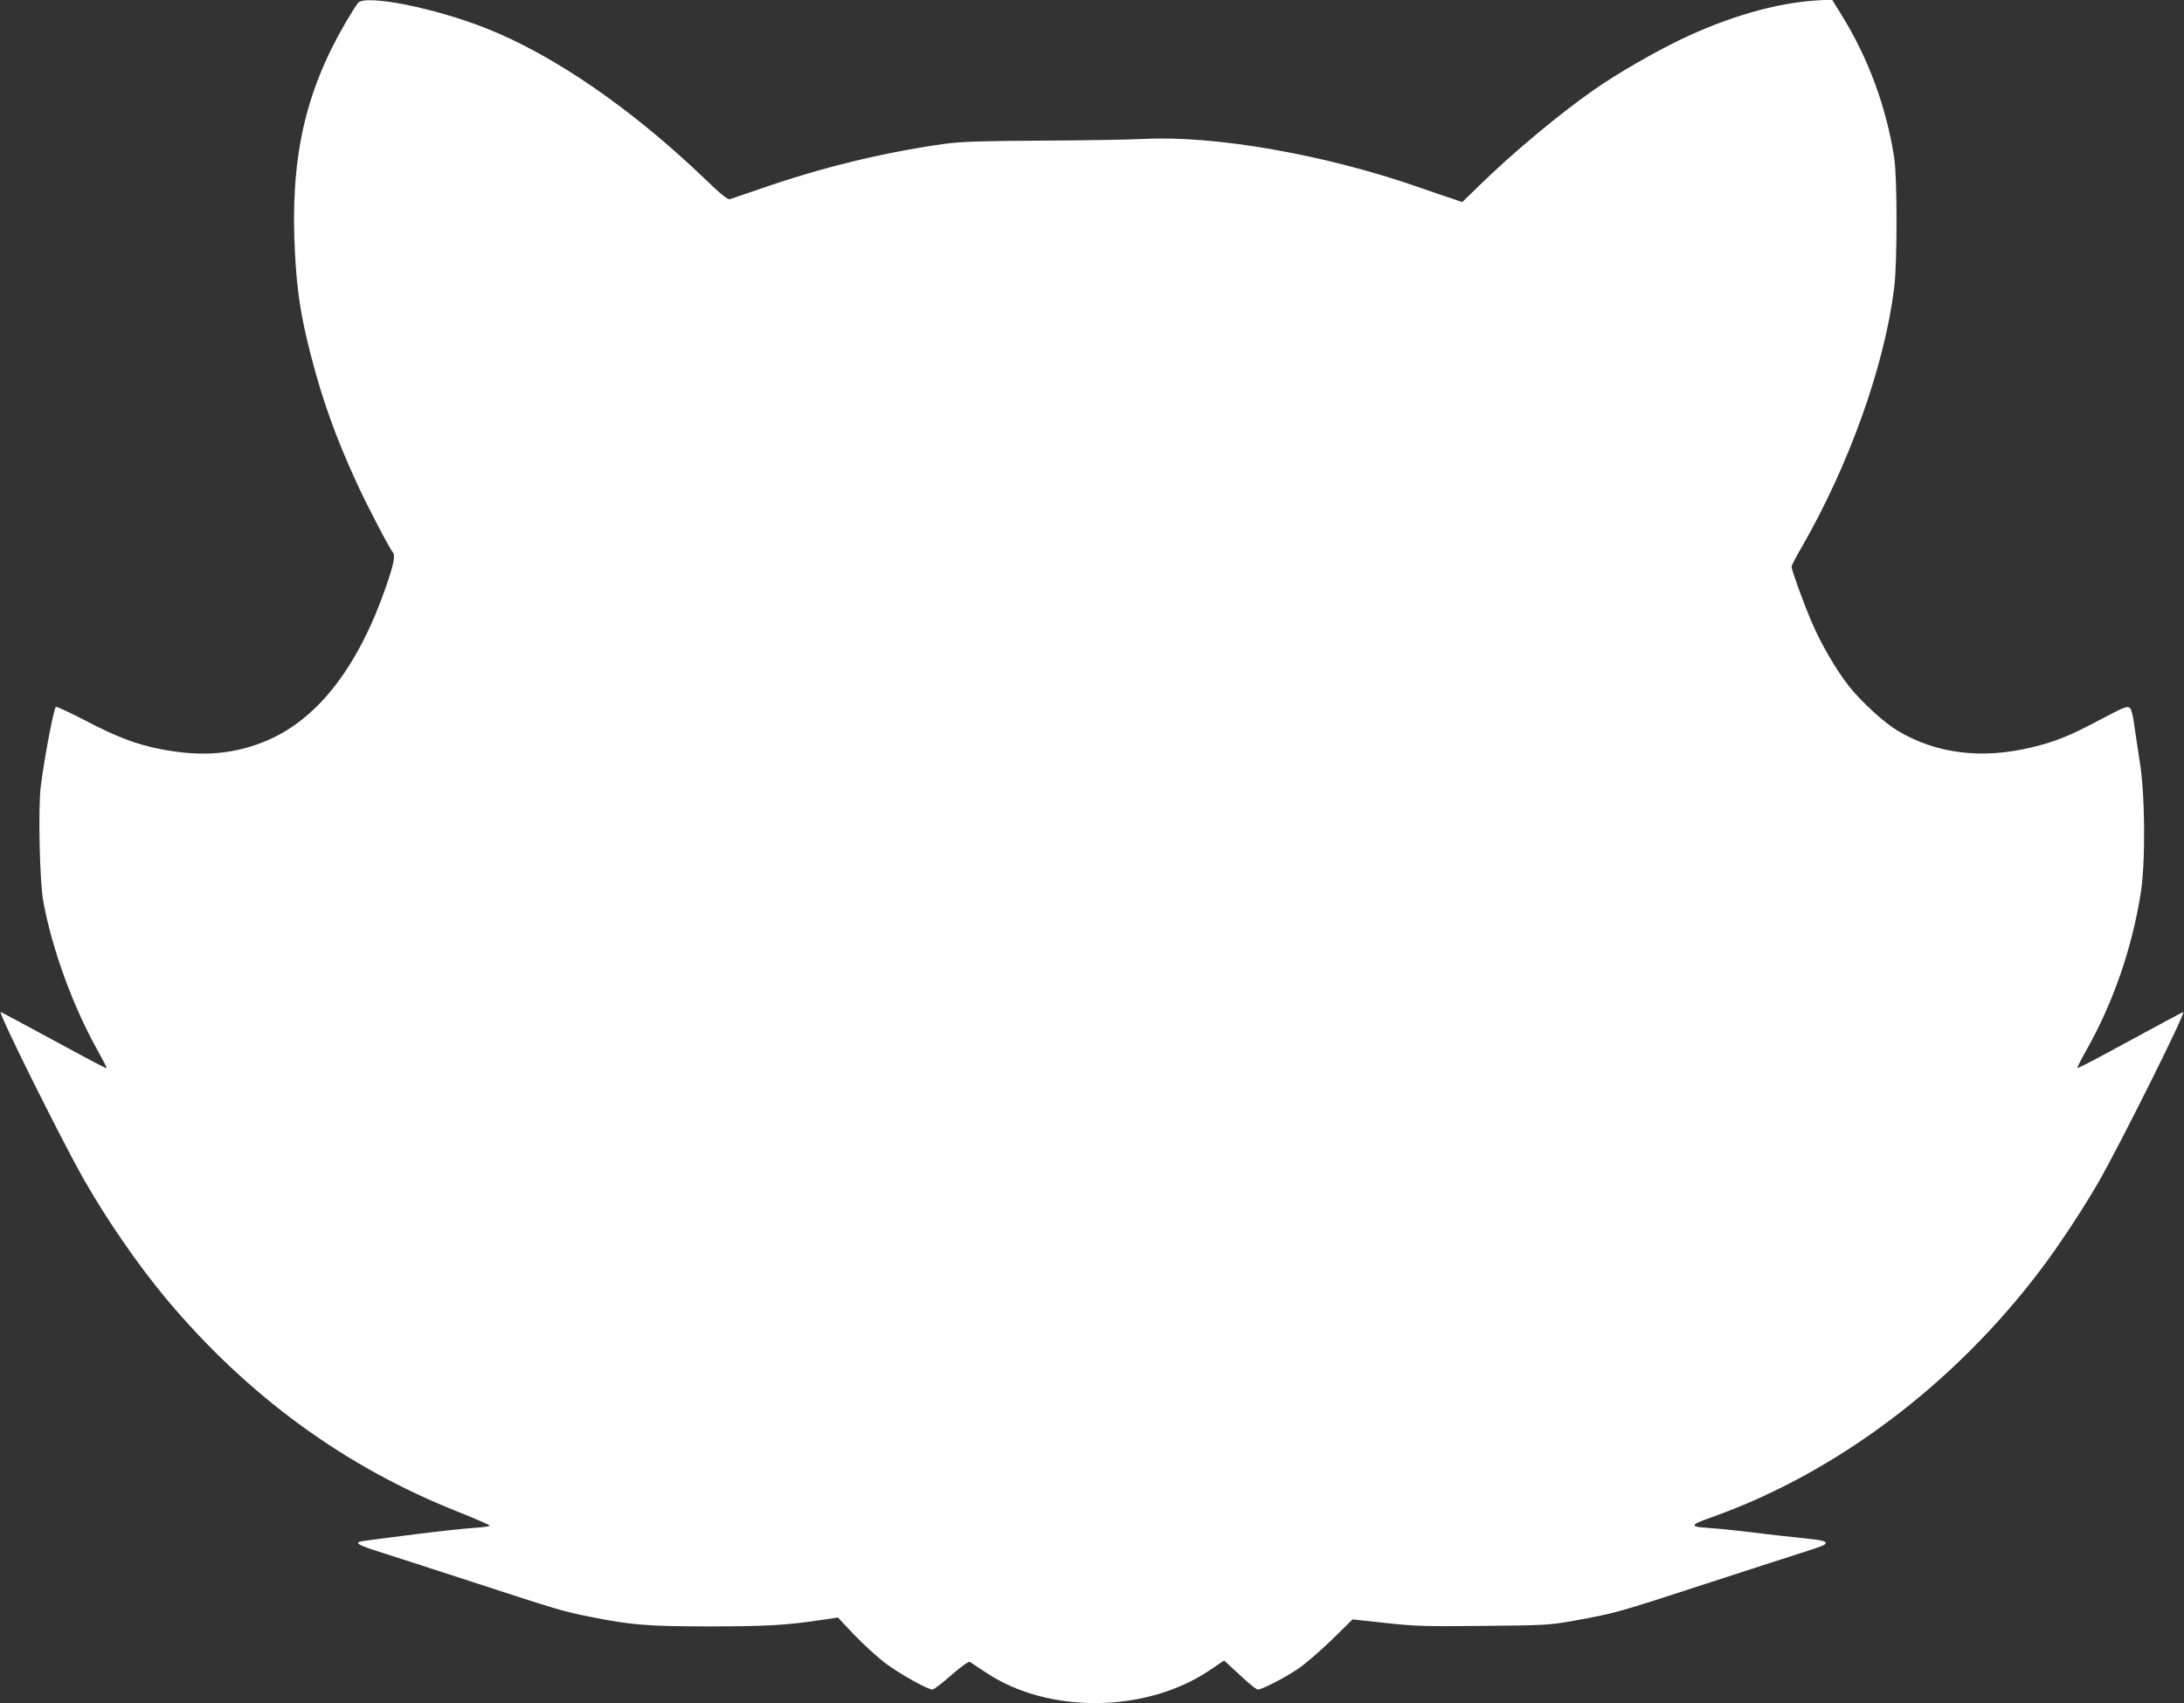 <?xml version="1.0" standalone="no"?>
<!DOCTYPE svg PUBLIC "-//W3C//DTD SVG 20010904//EN"
 "http://www.w3.org/TR/2001/REC-SVG-20010904/DTD/svg10.dtd">
<svg version="1.0" xmlns="http://www.w3.org/2000/svg"
 width="1280pt" height="998pt" viewBox="0 0 1280 998"
 preserveAspectRatio="xMidYMid meet">
<rect x="0" y="0" width="1280" height="998" fill="#333333" stroke="none"/>
<g transform="translate(0,998) scale(0.1,-0.1)"
fill="#ffffff" stroke="none">
<path d="M2098 9963 c-8 -10 -41 -62 -73 -116 -240 -413 -326 -802 -296 -1354
12 -222 34 -365 91 -587 68 -267 150 -495 273 -761 59 -129 191 -381 208 -399
17 -19 9 -64 -35 -193 -162 -473 -398 -781 -696 -910 -195 -84 -389 -100 -632
-52 -141 28 -253 70 -436 166 -89 46 -168 83 -174 81 -12 -4 -67 -292 -89
-465 -16 -129 -7 -559 15 -676 51 -277 171 -606 310 -857 35 -63 63 -117 61
-119 -2 -2 -73 34 -157 80 -361 195 -461 249 -464 249 -17 0 355 -748 487
-980 134 -236 317 -501 483 -700 476 -569 1048 -987 1714 -1250 100 -40 182
-75 182 -80 0 -4 -44 -10 -97 -13 -54 -4 -206 -20 -338 -37 -132 -17 -261 -33
-287 -37 -83 -10 -68 -21 97 -73 55 -17 291 -94 525 -170 506 -165 529 -172
690 -204 238 -48 341 -56 695 -56 329 0 458 7 653 37 l103 15 95 -101 c53 -55
135 -130 182 -166 84 -63 249 -155 277 -155 8 0 58 38 111 85 56 49 101 81
108 77 6 -4 50 -33 97 -64 363 -241 932 -236 1304 12 l89 60 31 -28 c16 -15
58 -53 92 -85 34 -31 68 -57 75 -57 24 0 155 67 235 121 43 29 132 106 199
171 l121 119 194 -21 c172 -19 235 -21 574 -17 358 3 389 5 528 30 244 44 257
48 782 219 220 72 456 148 525 170 154 49 170 55 170 67 0 12 -32 18 -160 31
-58 6 -179 19 -270 31 -91 11 -207 23 -258 26 -113 7 -110 17 21 63 729 259
1421 780 1926 1449 108 142 252 361 341 516 123 214 513 995 496 995 -3 0 -99
-51 -464 -249 -84 -46 -155 -81 -157 -79 -2 2 21 48 52 103 159 281 269 601
320 925 28 180 25 578 -6 765 -12 77 -27 176 -33 220 -5 44 -16 86 -23 94 -17
17 -27 13 -205 -81 -156 -82 -241 -116 -372 -147 -293 -71 -559 -38 -786 97
-80 48 -210 167 -283 258 -77 96 -170 257 -224 386 -49 115 -115 298 -115 318
0 6 26 57 59 113 278 483 484 1058 542 1517 19 144 19 655 0 770 -47 297 -152
580 -306 829 l-58 94 -96 -6 c-235 -15 -518 -97 -796 -231 -157 -76 -366 -197
-497 -288 -203 -140 -492 -382 -680 -567 l-98 -95 -62 21 c-35 11 -121 41
-193 66 -547 191 -1191 304 -1610 283 -77 -4 -345 -9 -595 -10 -362 -2 -480
-6 -575 -19 -362 -51 -720 -138 -1090 -267 -82 -28 -158 -54 -167 -57 -13 -4
-55 30 -145 117 -428 411 -885 726 -1283 884 -307 121 -707 200 -752 149z"/>
</g>
</svg>
